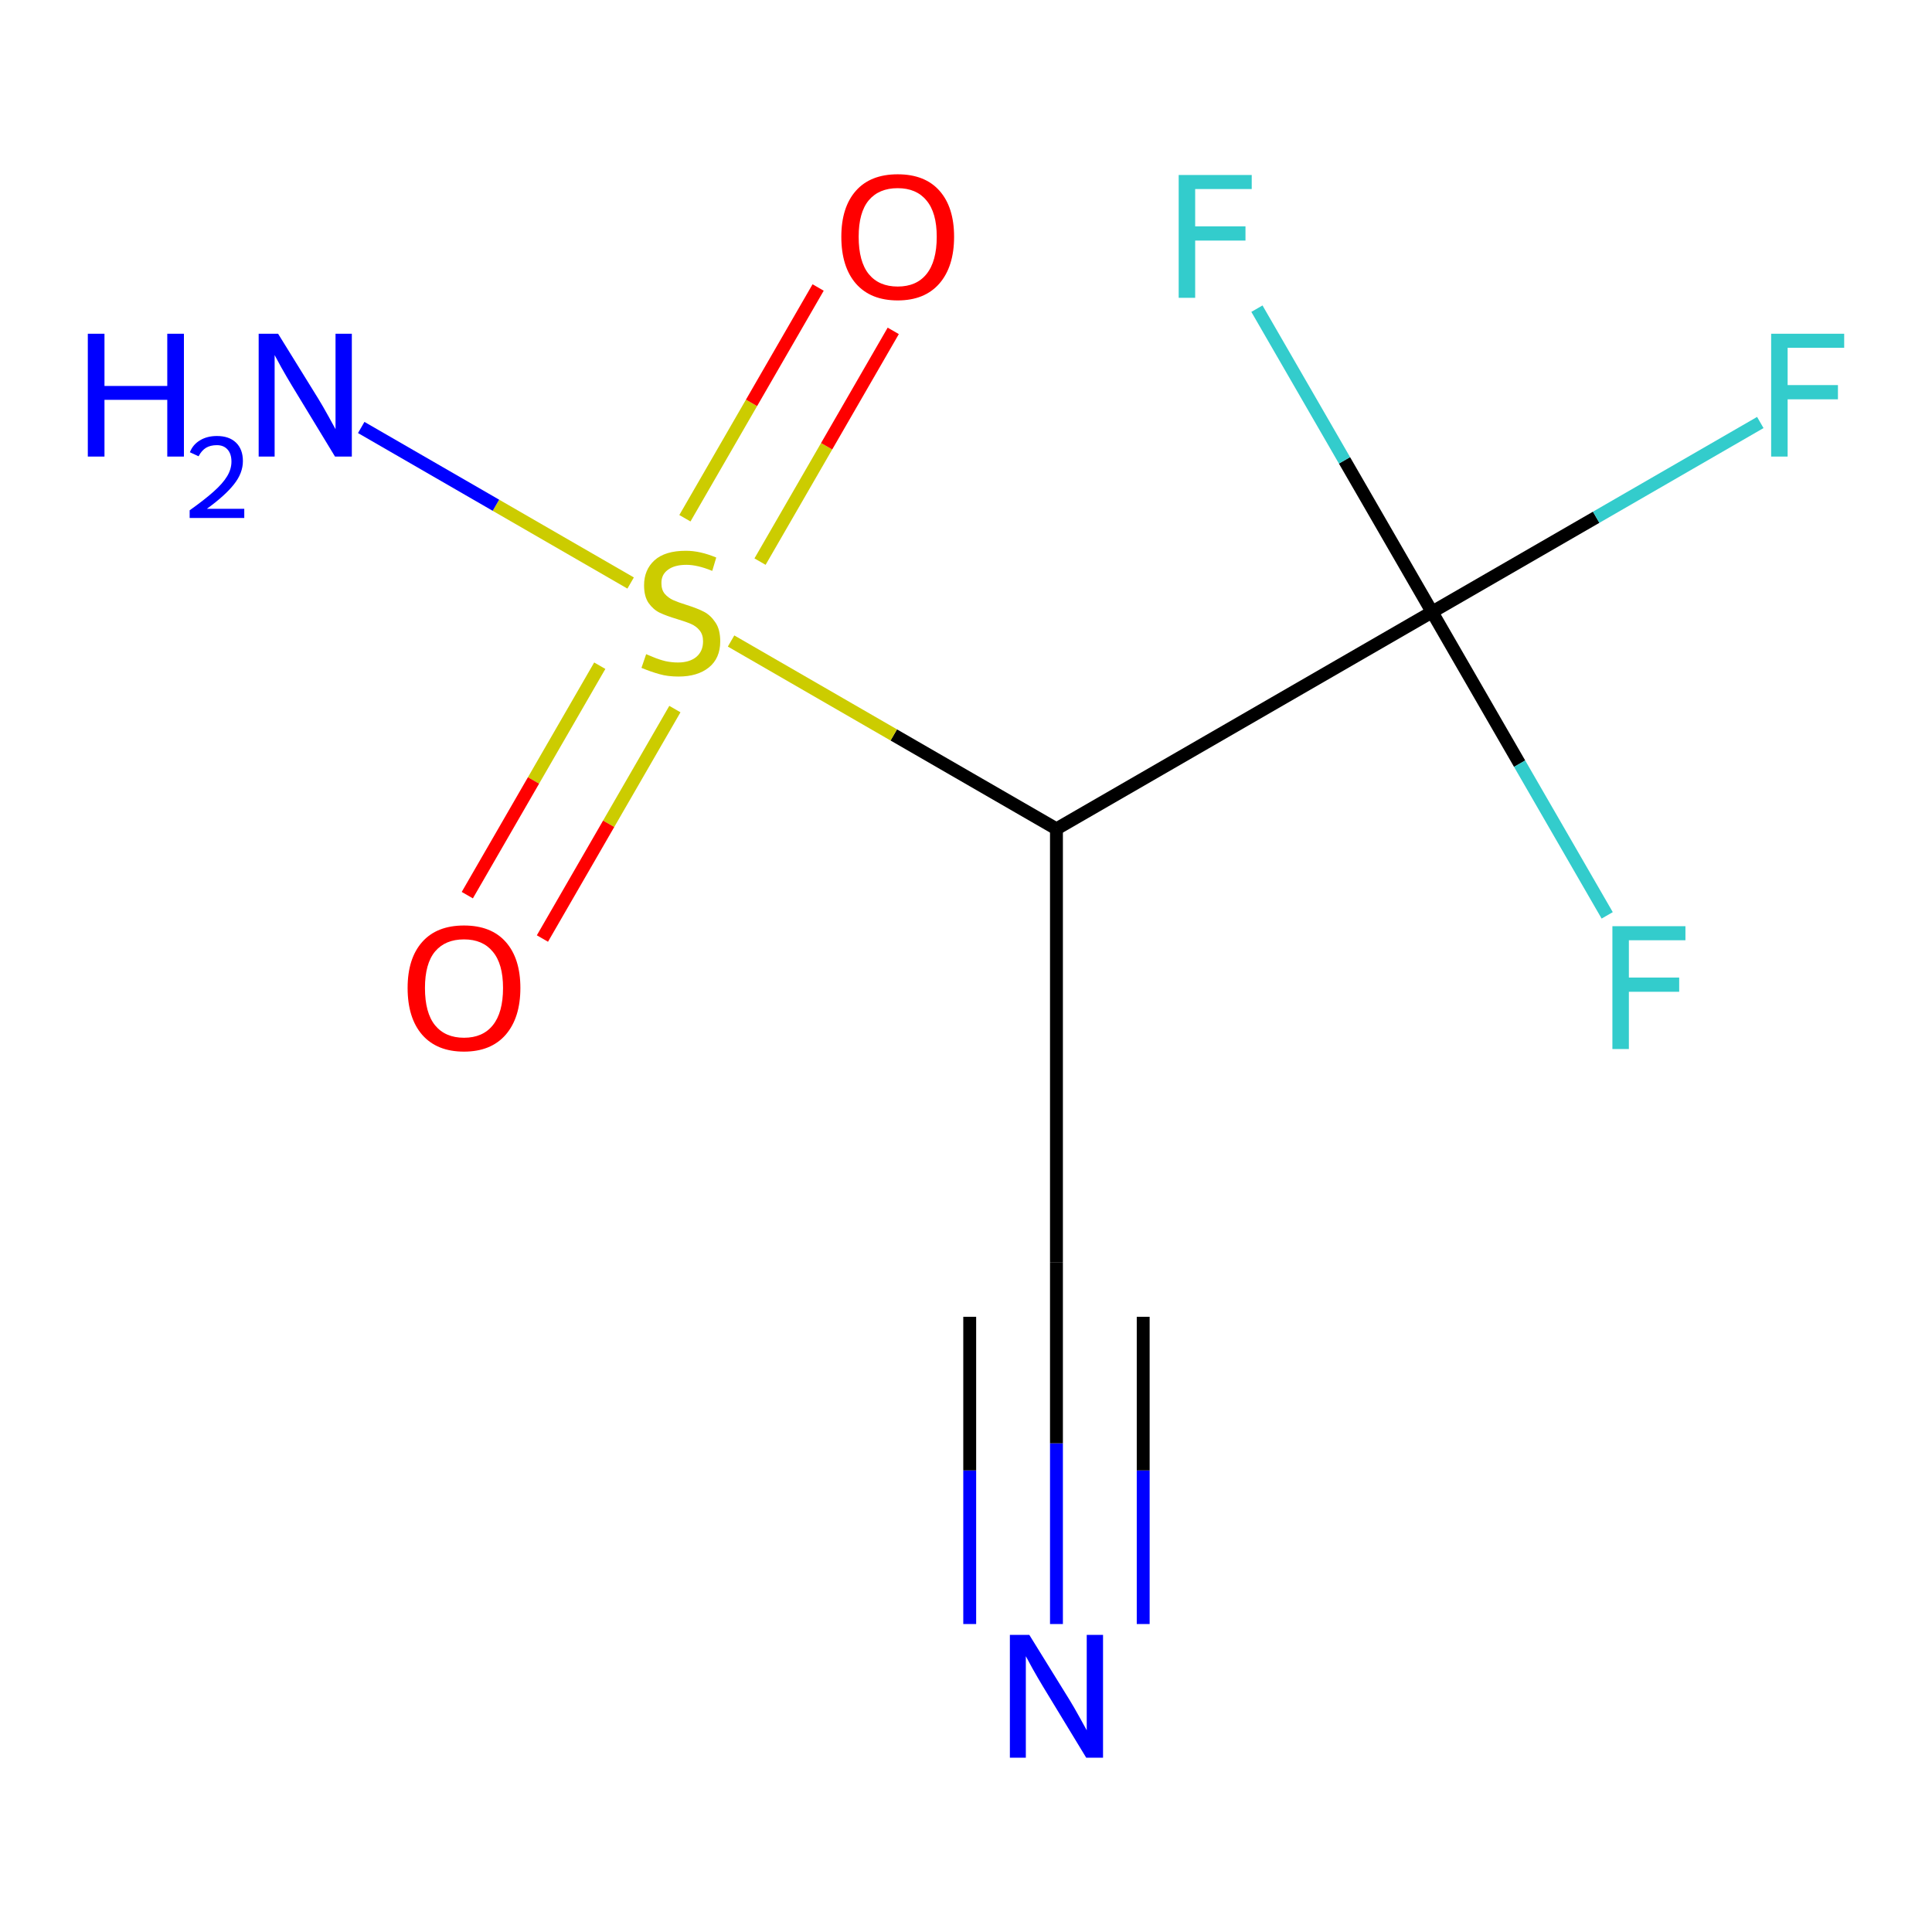 <?xml version='1.0' encoding='iso-8859-1'?>
<svg version='1.1' baseProfile='full'
              xmlns='http://www.w3.org/2000/svg'
                      xmlns:rdkit='http://www.rdkit.org/xml'
                      xmlns:xlink='http://www.w3.org/1999/xlink'
                  xml:space='preserve'
width='300px' height='300px' viewBox='0 0 300 300'>
<!-- END OF HEADER -->
<rect style='opacity:1.0;fill:#FFFFFF;stroke:none' width='300' height='300' x='0' y='0'> </rect>
<rect style='opacity:1.0;fill:#FFFFFF;stroke:none' width='300' height='300' x='0' y='0'> </rect>
<path class='bond-0 atom-0 atom-1' d='M 164.046,252.179 L 164.046,224.115' style='fill:none;fill-rule:evenodd;stroke:#0000FF;stroke-width:2.0px;stroke-linecap:butt;stroke-linejoin:miter;stroke-opacity:1' />
<path class='bond-0 atom-0 atom-1' d='M 164.046,224.115 L 164.046,196.052' style='fill:none;fill-rule:evenodd;stroke:#000000;stroke-width:2.0px;stroke-linecap:butt;stroke-linejoin:miter;stroke-opacity:1' />
<path class='bond-0 atom-0 atom-1' d='M 177.515,252.179 L 177.515,228.325' style='fill:none;fill-rule:evenodd;stroke:#0000FF;stroke-width:2.0px;stroke-linecap:butt;stroke-linejoin:miter;stroke-opacity:1' />
<path class='bond-0 atom-0 atom-1' d='M 177.515,228.325 L 177.515,204.471' style='fill:none;fill-rule:evenodd;stroke:#000000;stroke-width:2.0px;stroke-linecap:butt;stroke-linejoin:miter;stroke-opacity:1' />
<path class='bond-0 atom-0 atom-1' d='M 150.577,252.179 L 150.577,228.325' style='fill:none;fill-rule:evenodd;stroke:#0000FF;stroke-width:2.0px;stroke-linecap:butt;stroke-linejoin:miter;stroke-opacity:1' />
<path class='bond-0 atom-0 atom-1' d='M 150.577,228.325 L 150.577,204.471' style='fill:none;fill-rule:evenodd;stroke:#000000;stroke-width:2.0px;stroke-linecap:butt;stroke-linejoin:miter;stroke-opacity:1' />
<path class='bond-1 atom-1 atom-2' d='M 164.046,196.052 L 164.046,128.706' style='fill:none;fill-rule:evenodd;stroke:#000000;stroke-width:2.0px;stroke-linecap:butt;stroke-linejoin:miter;stroke-opacity:1' />
<path class='bond-2 atom-2 atom-3' d='M 164.046,128.706 L 222.37,95.033' style='fill:none;fill-rule:evenodd;stroke:#000000;stroke-width:2.0px;stroke-linecap:butt;stroke-linejoin:miter;stroke-opacity:1' />
<path class='bond-6 atom-2 atom-7' d='M 164.046,128.706 L 138.784,114.121' style='fill:none;fill-rule:evenodd;stroke:#000000;stroke-width:2.0px;stroke-linecap:butt;stroke-linejoin:miter;stroke-opacity:1' />
<path class='bond-6 atom-2 atom-7' d='M 138.784,114.121 L 113.521,99.535' style='fill:none;fill-rule:evenodd;stroke:#CCCC00;stroke-width:2.0px;stroke-linecap:butt;stroke-linejoin:miter;stroke-opacity:1' />
<path class='bond-3 atom-3 atom-4' d='M 222.37,95.033 L 247.854,80.319' style='fill:none;fill-rule:evenodd;stroke:#000000;stroke-width:2.0px;stroke-linecap:butt;stroke-linejoin:miter;stroke-opacity:1' />
<path class='bond-3 atom-3 atom-4' d='M 247.854,80.319 L 273.339,65.606' style='fill:none;fill-rule:evenodd;stroke:#33CCCC;stroke-width:2.0px;stroke-linecap:butt;stroke-linejoin:miter;stroke-opacity:1' />
<path class='bond-4 atom-3 atom-5' d='M 222.37,95.033 L 208.772,71.481' style='fill:none;fill-rule:evenodd;stroke:#000000;stroke-width:2.0px;stroke-linecap:butt;stroke-linejoin:miter;stroke-opacity:1' />
<path class='bond-4 atom-3 atom-5' d='M 208.772,71.481 L 195.174,47.929' style='fill:none;fill-rule:evenodd;stroke:#33CCCC;stroke-width:2.0px;stroke-linecap:butt;stroke-linejoin:miter;stroke-opacity:1' />
<path class='bond-5 atom-3 atom-6' d='M 222.37,95.033 L 235.967,118.585' style='fill:none;fill-rule:evenodd;stroke:#000000;stroke-width:2.0px;stroke-linecap:butt;stroke-linejoin:miter;stroke-opacity:1' />
<path class='bond-5 atom-3 atom-6' d='M 235.967,118.585 L 249.565,142.137' style='fill:none;fill-rule:evenodd;stroke:#33CCCC;stroke-width:2.0px;stroke-linecap:butt;stroke-linejoin:miter;stroke-opacity:1' />
<path class='bond-7 atom-7 atom-8' d='M 97.924,90.53 L 77.007,78.454' style='fill:none;fill-rule:evenodd;stroke:#CCCC00;stroke-width:2.0px;stroke-linecap:butt;stroke-linejoin:miter;stroke-opacity:1' />
<path class='bond-7 atom-7 atom-8' d='M 77.007,78.454 L 56.09,66.378' style='fill:none;fill-rule:evenodd;stroke:#0000FF;stroke-width:2.0px;stroke-linecap:butt;stroke-linejoin:miter;stroke-opacity:1' />
<path class='bond-8 atom-7 atom-9' d='M 118.017,87.207 L 128.36,69.292' style='fill:none;fill-rule:evenodd;stroke:#CCCC00;stroke-width:2.0px;stroke-linecap:butt;stroke-linejoin:miter;stroke-opacity:1' />
<path class='bond-8 atom-7 atom-9' d='M 128.36,69.292 L 138.703,51.377' style='fill:none;fill-rule:evenodd;stroke:#FF0000;stroke-width:2.0px;stroke-linecap:butt;stroke-linejoin:miter;stroke-opacity:1' />
<path class='bond-8 atom-7 atom-9' d='M 106.352,80.473 L 116.696,62.558' style='fill:none;fill-rule:evenodd;stroke:#CCCC00;stroke-width:2.0px;stroke-linecap:butt;stroke-linejoin:miter;stroke-opacity:1' />
<path class='bond-8 atom-7 atom-9' d='M 116.696,62.558 L 127.039,44.643' style='fill:none;fill-rule:evenodd;stroke:#FF0000;stroke-width:2.0px;stroke-linecap:butt;stroke-linejoin:miter;stroke-opacity:1' />
<path class='bond-9 atom-7 atom-10' d='M 93.132,103.37 L 82.847,121.185' style='fill:none;fill-rule:evenodd;stroke:#CCCC00;stroke-width:2.0px;stroke-linecap:butt;stroke-linejoin:miter;stroke-opacity:1' />
<path class='bond-9 atom-7 atom-10' d='M 82.847,121.185 L 72.562,138.999' style='fill:none;fill-rule:evenodd;stroke:#FF0000;stroke-width:2.0px;stroke-linecap:butt;stroke-linejoin:miter;stroke-opacity:1' />
<path class='bond-9 atom-7 atom-10' d='M 104.797,110.105 L 94.512,127.919' style='fill:none;fill-rule:evenodd;stroke:#CCCC00;stroke-width:2.0px;stroke-linecap:butt;stroke-linejoin:miter;stroke-opacity:1' />
<path class='bond-9 atom-7 atom-10' d='M 94.512,127.919 L 84.227,145.734' style='fill:none;fill-rule:evenodd;stroke:#FF0000;stroke-width:2.0px;stroke-linecap:butt;stroke-linejoin:miter;stroke-opacity:1' />
<path  class='atom-0' d='M 159.83 253.862
L 166.08 263.964
Q 166.699 264.961, 167.696 266.766
Q 168.693 268.571, 168.747 268.678
L 168.747 253.862
L 171.279 253.862
L 171.279 272.935
L 168.666 272.935
L 161.958 261.89
Q 161.177 260.597, 160.342 259.115
Q 159.534 257.634, 159.291 257.176
L 159.291 272.935
L 156.813 272.935
L 156.813 253.862
L 159.83 253.862
' fill='#0000FF'/>
<path  class='atom-4' d='M 275.023 51.824
L 286.364 51.824
L 286.364 54.005
L 277.582 54.005
L 277.582 59.797
L 285.394 59.797
L 285.394 62.006
L 277.582 62.006
L 277.582 70.896
L 275.023 70.896
L 275.023 51.824
' fill='#33CCCC'/>
<path  class='atom-5' d='M 183.026 27.173
L 194.367 27.173
L 194.367 29.355
L 185.585 29.355
L 185.585 35.147
L 193.397 35.147
L 193.397 37.356
L 185.585 37.356
L 185.585 46.245
L 183.026 46.245
L 183.026 27.173
' fill='#33CCCC'/>
<path  class='atom-6' d='M 250.372 143.82
L 261.713 143.82
L 261.713 146.002
L 252.931 146.002
L 252.931 151.794
L 260.743 151.794
L 260.743 154.003
L 252.931 154.003
L 252.931 162.893
L 250.372 162.893
L 250.372 143.82
' fill='#33CCCC'/>
<path  class='atom-7' d='M 100.335 101.579
Q 100.55 101.66, 101.439 102.037
Q 102.328 102.414, 103.298 102.656
Q 104.295 102.872, 105.265 102.872
Q 107.069 102.872, 108.12 102.01
Q 109.171 101.121, 109.171 99.585
Q 109.171 98.535, 108.632 97.888
Q 108.12 97.242, 107.312 96.892
Q 106.504 96.541, 105.157 96.137
Q 103.46 95.626, 102.436 95.141
Q 101.439 94.656, 100.712 93.632
Q 100.011 92.608, 100.011 90.884
Q 100.011 88.487, 101.628 87.005
Q 103.271 85.524, 106.504 85.524
Q 108.713 85.524, 111.218 86.574
L 110.598 88.648
Q 108.309 87.706, 106.584 87.706
Q 104.726 87.706, 103.702 88.487
Q 102.678 89.241, 102.705 90.561
Q 102.705 91.585, 103.217 92.204
Q 103.756 92.824, 104.51 93.174
Q 105.291 93.524, 106.584 93.928
Q 108.309 94.467, 109.332 95.006
Q 110.356 95.545, 111.083 96.649
Q 111.837 97.727, 111.837 99.585
Q 111.837 102.225, 110.06 103.653
Q 108.309 105.054, 105.372 105.054
Q 103.675 105.054, 102.382 104.677
Q 101.116 104.327, 99.607 103.707
L 100.335 101.579
' fill='#CCCC00'/>
<path  class='atom-8' d='M 13.636 51.824
L 16.223 51.824
L 16.223 59.932
L 25.974 59.932
L 25.974 51.824
L 28.56 51.824
L 28.56 70.896
L 25.974 70.896
L 25.974 62.087
L 16.223 62.087
L 16.223 70.896
L 13.636 70.896
L 13.636 51.824
' fill='#0000FF'/>
<path  class='atom-8' d='M 29.485 70.227
Q 29.947 69.036, 31.049 68.378
Q 32.152 67.702, 33.681 67.702
Q 35.583 67.702, 36.65 68.733
Q 37.717 69.765, 37.717 71.596
Q 37.717 73.463, 36.33 75.205
Q 34.961 76.947, 32.116 79.01
L 37.93 79.01
L 37.93 80.432
L 29.449 80.432
L 29.449 79.241
Q 31.796 77.57, 33.183 76.325
Q 34.587 75.081, 35.263 73.96
Q 35.939 72.84, 35.939 71.685
Q 35.939 70.476, 35.334 69.8
Q 34.73 69.124, 33.681 69.124
Q 32.667 69.124, 31.992 69.533
Q 31.316 69.942, 30.836 70.849
L 29.485 70.227
' fill='#0000FF'/>
<path  class='atom-8' d='M 43.183 51.824
L 49.433 61.925
Q 50.052 62.922, 51.049 64.727
Q 52.046 66.532, 52.1 66.64
L 52.1 51.824
L 54.632 51.824
L 54.632 70.896
L 52.019 70.896
L 45.311 59.851
Q 44.53 58.558, 43.695 57.077
Q 42.887 55.595, 42.644 55.137
L 42.644 70.896
L 40.166 70.896
L 40.166 51.824
L 43.183 51.824
' fill='#0000FF'/>
<path  class='atom-9' d='M 130.641 36.763
Q 130.641 32.184, 132.903 29.625
Q 135.166 27.065, 139.396 27.065
Q 143.625 27.065, 145.888 29.625
Q 148.151 32.184, 148.151 36.763
Q 148.151 41.397, 145.861 44.037
Q 143.571 46.65, 139.396 46.65
Q 135.193 46.65, 132.903 44.037
Q 130.641 41.424, 130.641 36.763
M 139.396 44.495
Q 142.305 44.495, 143.867 42.555
Q 145.457 40.589, 145.457 36.763
Q 145.457 33.019, 143.867 31.133
Q 142.305 29.22, 139.396 29.22
Q 136.486 29.22, 134.897 31.106
Q 133.334 32.992, 133.334 36.763
Q 133.334 40.615, 134.897 42.555
Q 136.486 44.495, 139.396 44.495
' fill='#FF0000'/>
<path  class='atom-10' d='M 63.294 153.41
Q 63.294 148.831, 65.557 146.272
Q 67.82 143.712, 72.049 143.712
Q 76.279 143.712, 78.541 146.272
Q 80.804 148.831, 80.804 153.41
Q 80.804 158.044, 78.515 160.684
Q 76.225 163.297, 72.049 163.297
Q 67.847 163.297, 65.557 160.684
Q 63.294 158.071, 63.294 153.41
M 72.049 161.142
Q 74.959 161.142, 76.521 159.202
Q 78.111 157.236, 78.111 153.41
Q 78.111 149.666, 76.521 147.78
Q 74.959 145.868, 72.049 145.868
Q 69.14 145.868, 67.551 147.753
Q 65.988 149.639, 65.988 153.41
Q 65.988 157.262, 67.551 159.202
Q 69.14 161.142, 72.049 161.142
' fill='#FF0000'/>
</svg>
